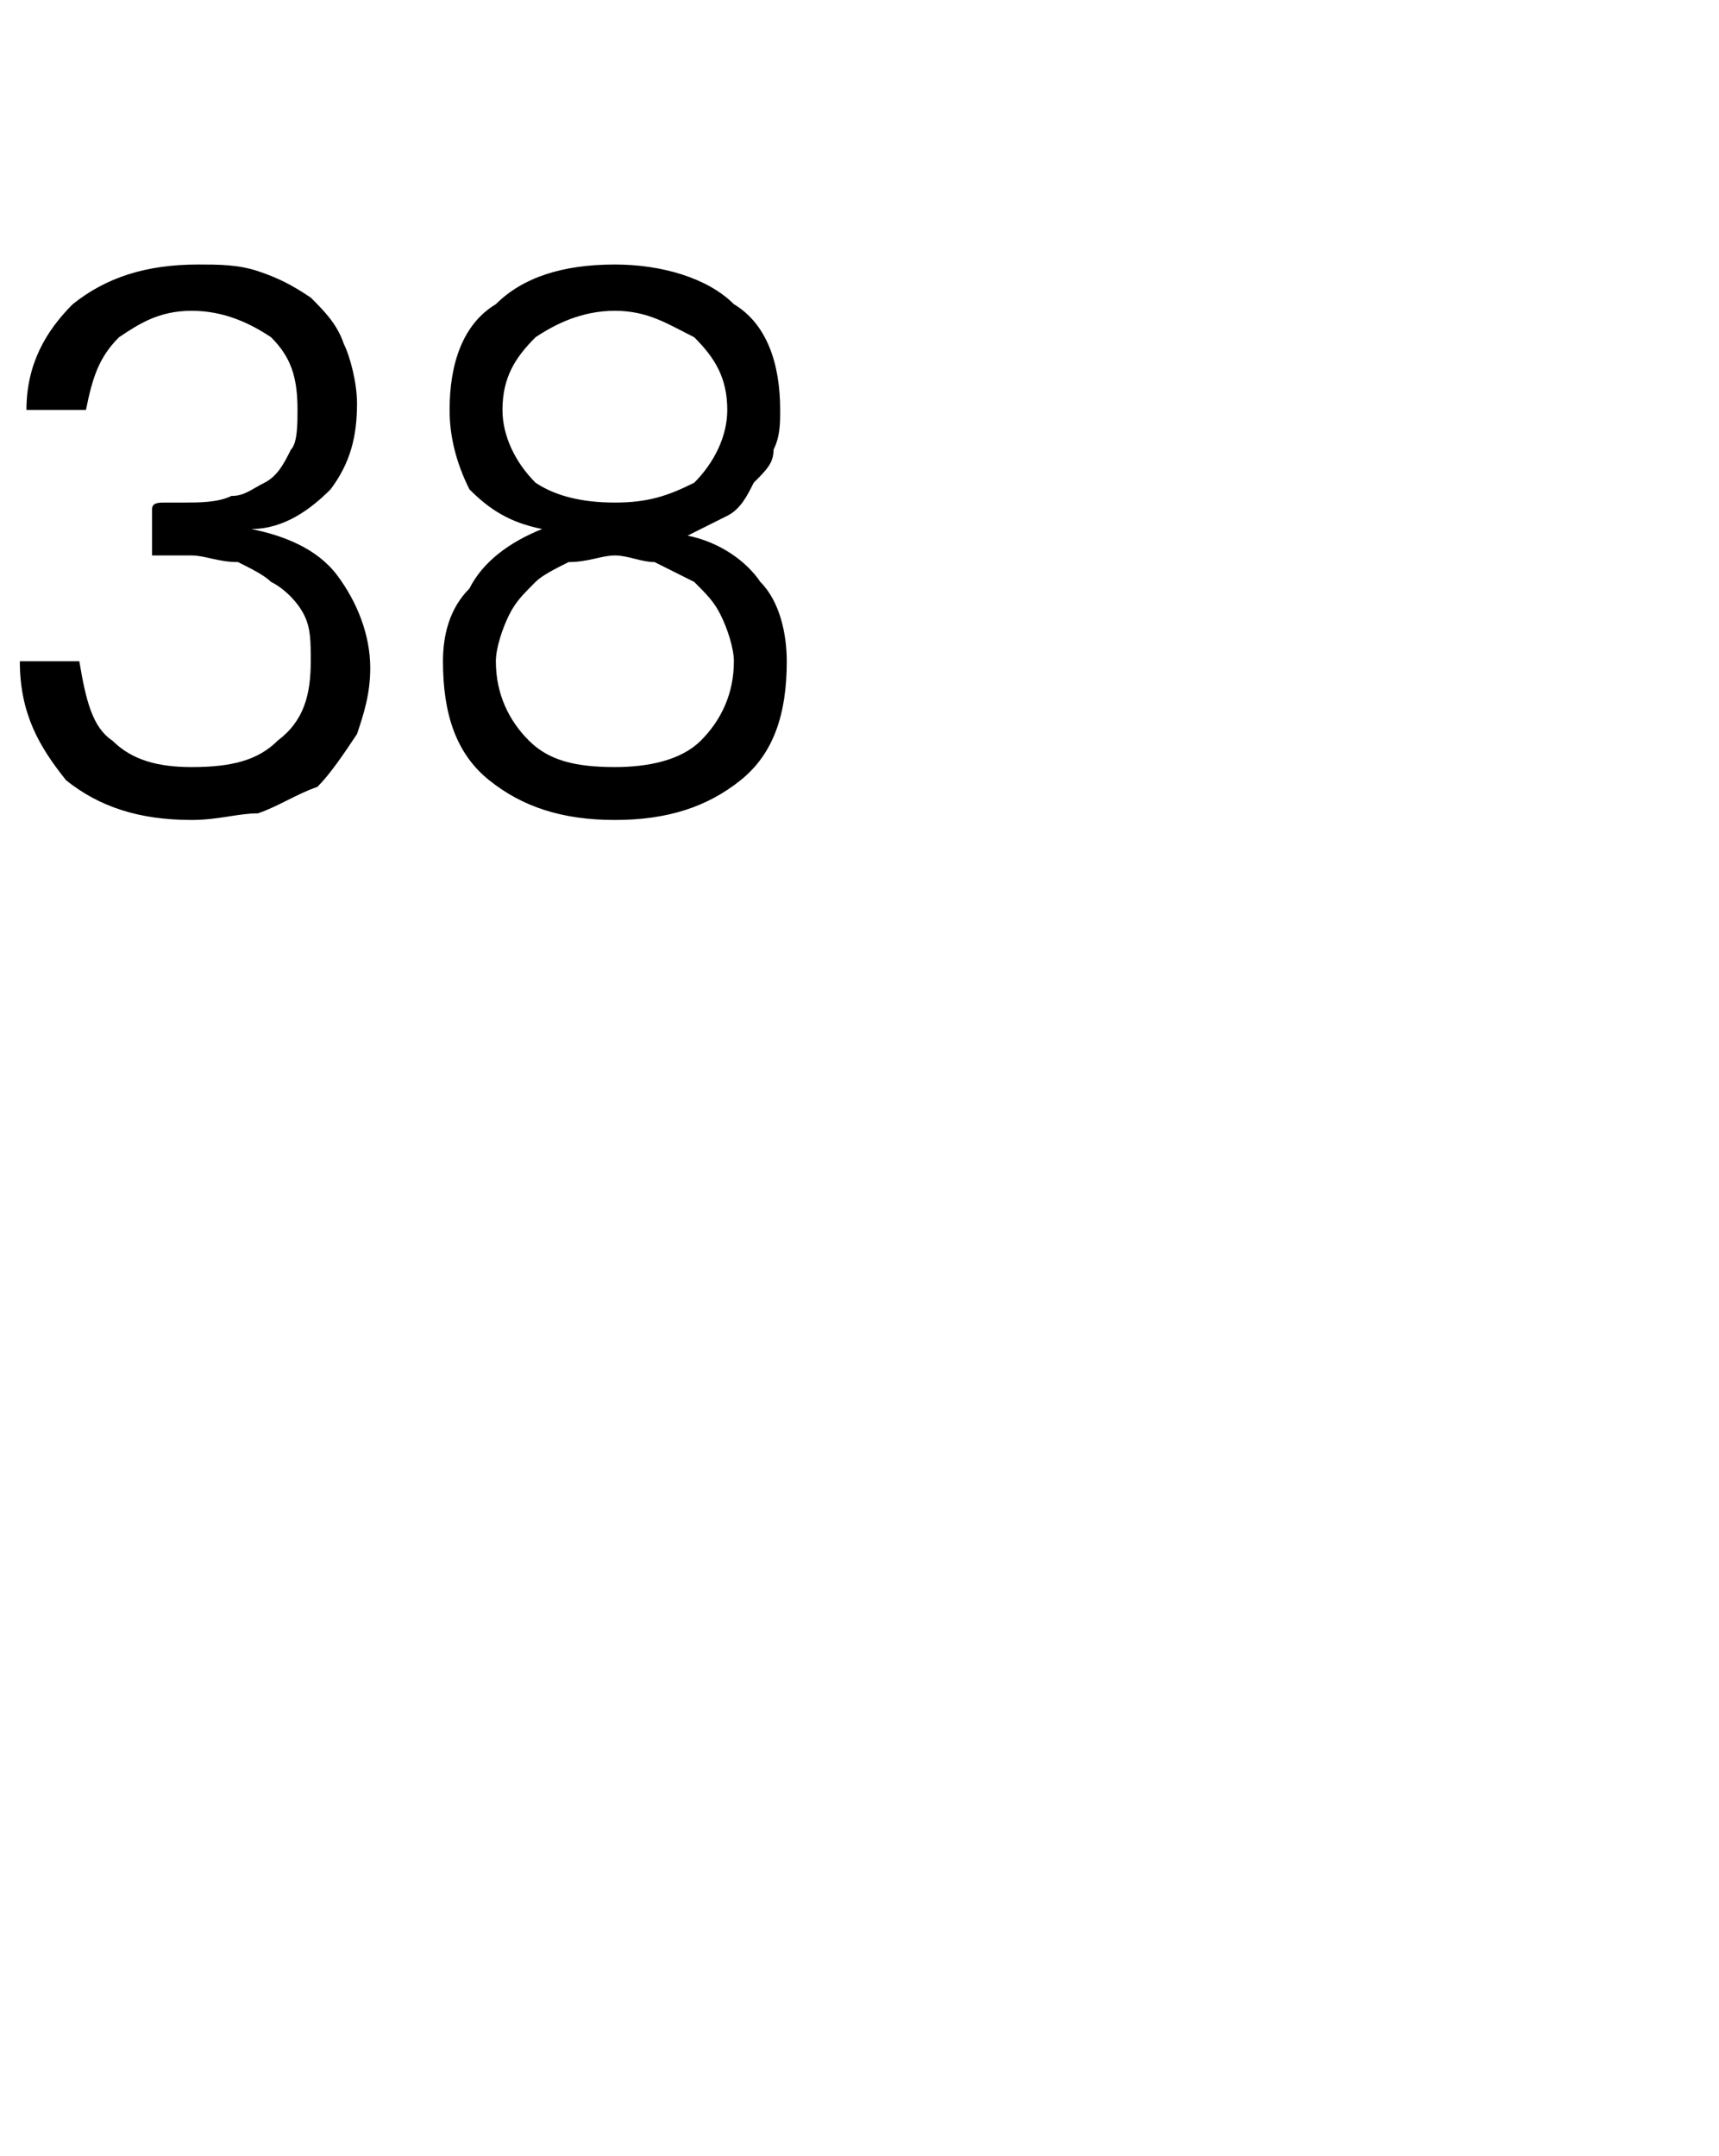 <?xml version="1.0" standalone="no"?>
<!DOCTYPE svg PUBLIC "-//W3C//DTD SVG 1.1//EN" "http://www.w3.org/Graphics/SVG/1.1/DTD/svg11.dtd">
<svg xmlns="http://www.w3.org/2000/svg" version="1.1" width="26px" height="32.6px" viewBox="0 -4 26 32.6" style="top:-4px">
  <desc>38</desc>
  <defs/>
  <g id="Polygon19068">
    <path d="M 4.7 6 C 4.7 5.7 4.7 5.5 4.6 5.3 C 4.5 5.1 4.3 4.9 4.1 4.8 C 4 4.7 3.8 4.6 3.6 4.5 C 3.3 4.5 3.1 4.4 2.9 4.4 C 2.9 4.4 2.5 4.4 2.5 4.4 C 2.4 4.4 2.3 4.4 2.3 4.4 C 2.3 4.4 2.3 4.3 2.3 4.2 C 2.3 4.2 2.3 3.8 2.3 3.8 C 2.3 3.8 2.3 3.7 2.3 3.7 C 2.3 3.6 2.4 3.6 2.5 3.6 C 2.5 3.6 2.8 3.6 2.8 3.6 C 3 3.6 3.3 3.6 3.5 3.5 C 3.7 3.5 3.8 3.4 4 3.3 C 4.2 3.2 4.3 3 4.4 2.8 C 4.5 2.7 4.5 2.4 4.5 2.2 C 4.5 1.7 4.4 1.4 4.1 1.1 C 3.8 0.9 3.4 0.7 2.9 0.7 C 2.4 0.7 2.1 0.9 1.8 1.1 C 1.5 1.4 1.4 1.7 1.3 2.2 C 1.3 2.2 0.4 2.2 0.4 2.2 C 0.4 1.5 0.7 1 1.1 0.6 C 1.6 0.2 2.2 0 3 0 C 3.3 0 3.6 0 3.9 0.1 C 4.2 0.2 4.4 0.3 4.7 0.5 C 4.9 0.7 5.1 0.9 5.2 1.2 C 5.3 1.4 5.4 1.8 5.4 2.1 C 5.4 2.6 5.3 3 5 3.4 C 4.7 3.7 4.3 4 3.8 4 C 4.3 4.1 4.8 4.3 5.1 4.7 C 5.4 5.1 5.6 5.6 5.6 6.1 C 5.6 6.5 5.5 6.8 5.4 7.1 C 5.2 7.4 5 7.7 4.8 7.9 C 4.5 8 4.2 8.2 3.9 8.3 C 3.6 8.3 3.3 8.4 2.9 8.4 C 2.1 8.4 1.5 8.2 1 7.8 C 0.6 7.3 0.3 6.8 0.3 6 C 0.3 6 1.2 6 1.2 6 C 1.3 6.6 1.4 7 1.7 7.2 C 2 7.5 2.4 7.6 2.9 7.6 C 3.5 7.6 3.9 7.5 4.2 7.2 C 4.6 6.9 4.7 6.5 4.7 6 Z M 9.3 3.6 C 9.8 3.6 10.1 3.5 10.5 3.3 C 10.8 3 11 2.6 11 2.2 C 11 1.7 10.8 1.4 10.5 1.1 C 10.1 0.9 9.8 0.7 9.3 0.7 C 8.8 0.7 8.4 0.9 8.1 1.1 C 7.8 1.4 7.6 1.7 7.6 2.2 C 7.6 2.6 7.8 3 8.1 3.3 C 8.4 3.5 8.8 3.6 9.3 3.6 Z M 9.3 7.6 C 9.8 7.6 10.3 7.5 10.6 7.2 C 10.9 6.9 11.1 6.5 11.1 6 C 11.1 5.8 11 5.5 10.9 5.3 C 10.8 5.1 10.7 5 10.5 4.8 C 10.3 4.7 10.1 4.6 9.9 4.5 C 9.7 4.5 9.5 4.4 9.3 4.4 C 9.1 4.4 8.9 4.5 8.6 4.5 C 8.4 4.6 8.2 4.7 8.1 4.8 C 7.9 5 7.8 5.1 7.7 5.3 C 7.6 5.5 7.5 5.8 7.5 6 C 7.5 6.5 7.7 6.9 8 7.2 C 8.3 7.5 8.7 7.6 9.3 7.6 Z M 10.4 4.1 C 10.9 4.2 11.3 4.5 11.5 4.8 C 11.8 5.1 11.9 5.6 11.9 6 C 11.9 6.8 11.7 7.4 11.2 7.8 C 10.7 8.2 10.1 8.4 9.3 8.4 C 8.5 8.4 7.9 8.2 7.4 7.8 C 6.9 7.4 6.7 6.8 6.7 6 C 6.7 5.6 6.8 5.2 7.1 4.9 C 7.3 4.5 7.7 4.2 8.2 4 C 7.7 3.9 7.4 3.7 7.1 3.4 C 6.9 3 6.8 2.6 6.8 2.2 C 6.8 1.5 7 0.9 7.5 0.6 C 7.9 0.2 8.5 0 9.3 0 C 10 0 10.7 0.2 11.1 0.6 C 11.6 0.9 11.8 1.5 11.8 2.2 C 11.8 2.4 11.8 2.6 11.7 2.8 C 11.7 3 11.6 3.1 11.4 3.3 C 11.3 3.5 11.2 3.7 11 3.8 C 10.8 3.9 10.6 4 10.4 4.1 Z " stroke="none" fill="#000"/>
  </g>
</svg>